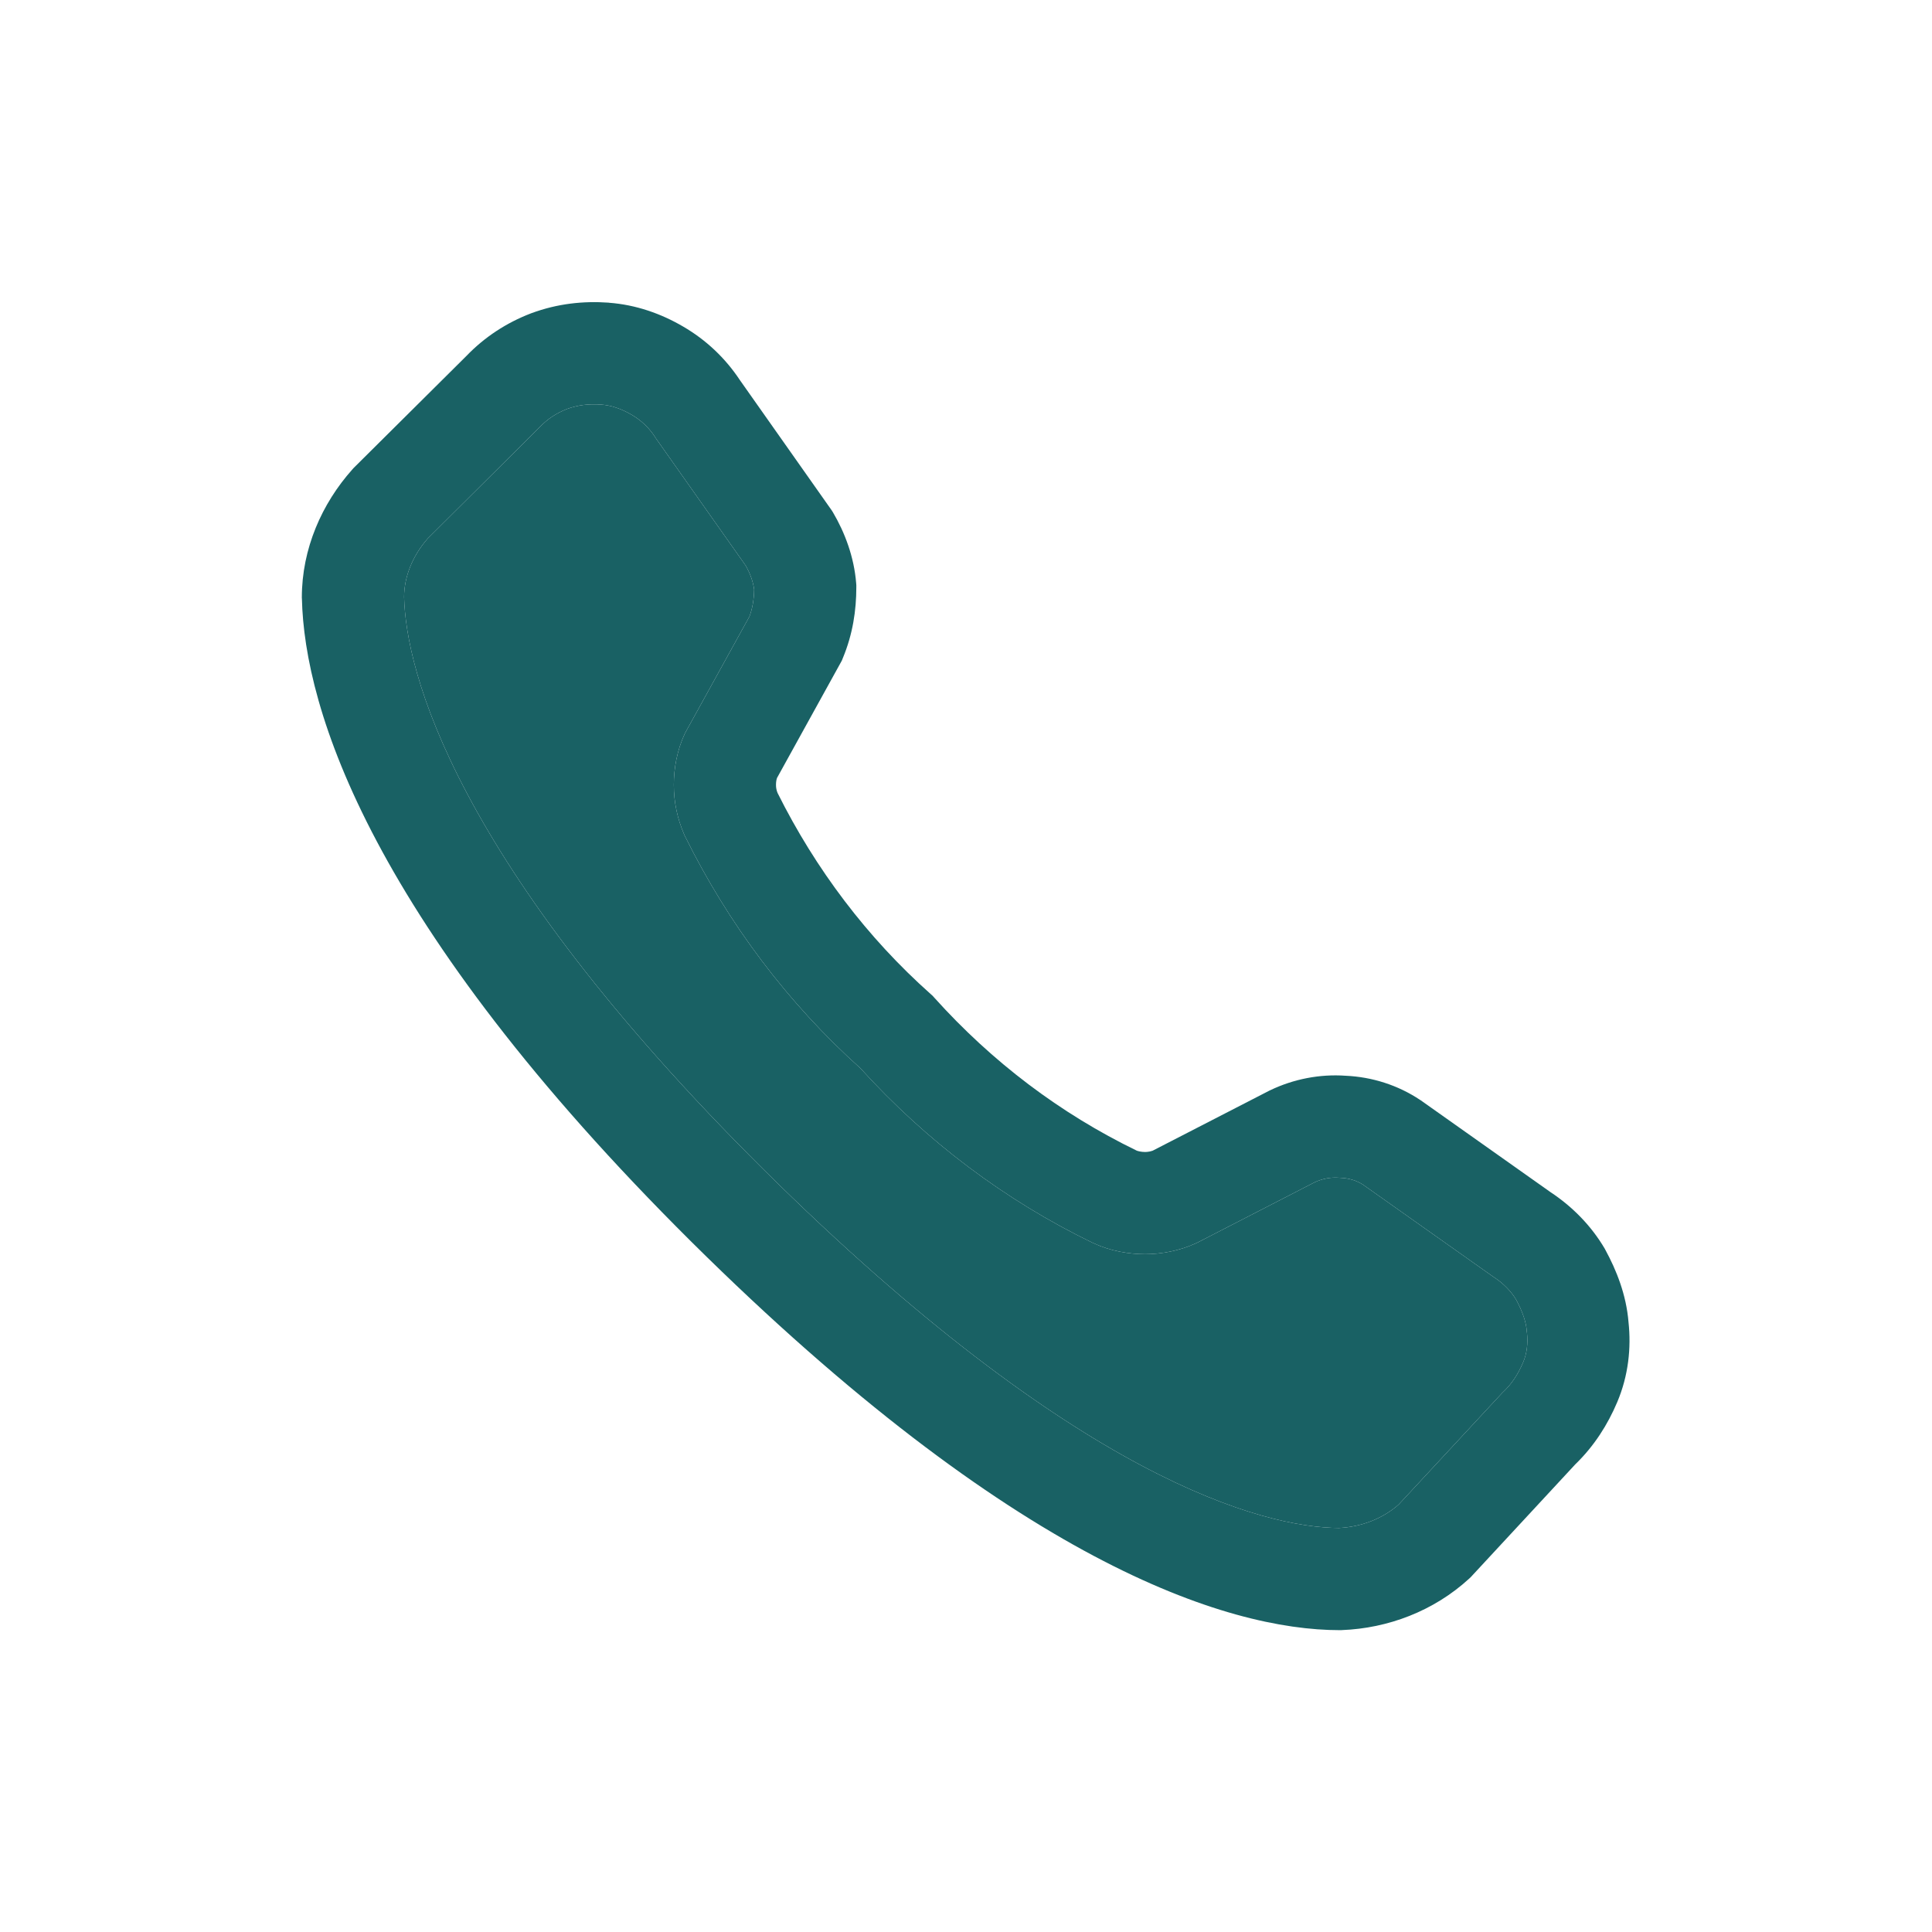<svg width="26" height="26" viewBox="0 0 26 26" fill="none" xmlns="http://www.w3.org/2000/svg">
<g clip-path="url(#clip0_409_15862)">
<path fill-rule="evenodd" clip-rule="evenodd" d="M7.633 5.503C7.486 5.56 7.364 5.642 7.265 5.746L7.258 5.753L5.755 7.248C5.551 7.481 5.439 7.763 5.438 8.034C5.463 9.017 6.079 11.569 10.276 15.739C14.485 19.912 17.002 20.557 18.019 20.563C18.323 20.548 18.61 20.436 18.823 20.247L20.22 18.741L20.236 18.726C20.341 18.626 20.428 18.498 20.498 18.333C20.547 18.218 20.565 18.081 20.549 17.934L20.547 17.922L20.546 17.909C20.538 17.797 20.494 17.659 20.404 17.491C20.335 17.376 20.232 17.271 20.105 17.188L20.094 17.181L18.342 15.942C18.259 15.889 18.155 15.855 18.043 15.851L18.029 15.85L18.015 15.849C17.913 15.841 17.799 15.861 17.695 15.909L16.107 16.726L16.093 16.732C15.871 16.834 15.624 16.878 15.411 16.878C15.193 16.878 14.944 16.836 14.72 16.732L14.708 16.727C13.519 16.151 12.466 15.354 11.58 14.377C10.599 13.497 9.804 12.435 9.222 11.261L9.213 11.244L9.206 11.227C9.116 11.017 9.068 10.797 9.068 10.562C9.068 10.337 9.112 10.099 9.213 9.879L9.224 9.857L10.086 8.296C10.125 8.191 10.146 8.073 10.149 7.934C10.137 7.839 10.1 7.727 10.037 7.614L8.819 5.888L8.813 5.877C8.734 5.757 8.63 5.657 8.501 5.582C8.357 5.498 8.219 5.454 8.092 5.445C7.921 5.433 7.775 5.451 7.633 5.503ZM7.151 4.215C7.503 4.085 7.85 4.049 8.191 4.073L8.193 4.074C8.56 4.101 8.899 4.222 9.194 4.395C9.502 4.574 9.761 4.819 9.957 5.115L11.194 6.87L11.209 6.894C11.37 7.167 11.494 7.496 11.522 7.849L11.524 7.876V7.903C11.524 8.214 11.476 8.536 11.343 8.855L11.329 8.89L10.457 10.469C10.449 10.49 10.443 10.522 10.443 10.562C10.443 10.598 10.448 10.631 10.464 10.671C10.975 11.696 11.67 12.617 12.523 13.376L12.551 13.401L12.576 13.429C13.35 14.289 14.266 14.984 15.298 15.485C15.314 15.491 15.358 15.503 15.411 15.503C15.428 15.503 15.451 15.501 15.475 15.496C15.492 15.492 15.504 15.489 15.511 15.486L17.085 14.676L17.094 14.672C17.406 14.522 17.76 14.452 18.11 14.477C18.466 14.493 18.814 14.604 19.111 14.802L19.119 14.807L20.867 16.044C21.153 16.233 21.411 16.489 21.597 16.806L21.602 16.816L21.607 16.825C21.75 17.089 21.886 17.42 21.916 17.795C21.953 18.139 21.915 18.512 21.764 18.869C21.635 19.174 21.453 19.461 21.2 19.706L19.793 21.224L19.773 21.243C19.294 21.683 18.676 21.913 18.06 21.937L18.046 21.938H18.033C16.492 21.938 13.641 21.011 9.308 16.715C4.973 12.409 4.096 9.535 4.063 8.056L4.062 8.049V8.041C4.062 7.384 4.332 6.776 4.742 6.317L4.755 6.302L6.276 4.791C6.523 4.534 6.818 4.343 7.143 4.218L7.151 4.215Z" fill="#196164"/>
<path d="M7.265 5.746C7.364 5.642 7.486 5.56 7.633 5.503C7.775 5.451 7.921 5.433 8.092 5.445C8.219 5.454 8.357 5.498 8.501 5.582C8.63 5.657 8.734 5.757 8.813 5.877L8.819 5.888L10.037 7.614C10.1 7.727 10.137 7.839 10.149 7.934C10.146 8.073 10.125 8.191 10.086 8.296L9.224 9.857L9.213 9.879C9.112 10.099 9.068 10.337 9.068 10.562C9.068 10.797 9.116 11.017 9.206 11.227L9.213 11.244L9.222 11.261C9.804 12.435 10.599 13.497 11.58 14.377C12.466 15.354 13.519 16.151 14.708 16.727L14.72 16.732C14.944 16.836 15.193 16.878 15.411 16.878C15.624 16.878 15.871 16.834 16.093 16.732L16.107 16.726L17.695 15.909C17.799 15.861 17.913 15.841 18.015 15.849L18.029 15.85L18.043 15.851C18.155 15.855 18.259 15.889 18.342 15.942L20.094 17.181L20.105 17.188C20.232 17.271 20.335 17.376 20.404 17.491C20.494 17.659 20.538 17.797 20.546 17.909L20.547 17.922L20.549 17.934C20.565 18.081 20.547 18.218 20.498 18.333C20.428 18.498 20.341 18.626 20.236 18.726L20.22 18.741L18.823 20.247C18.61 20.436 18.323 20.548 18.019 20.563C17.002 20.557 14.485 19.912 10.276 15.739C6.079 11.569 5.463 9.017 5.438 8.034C5.439 7.763 5.551 7.481 5.755 7.248L7.258 5.753L7.265 5.746Z" fill="#196164"/>
</g>
<defs>
<clipPath id="clip0_409_15862">
<rect width="22" height="22" fill="white" transform="translate(2 2)"/>
</clipPath>
</defs>
</svg>
